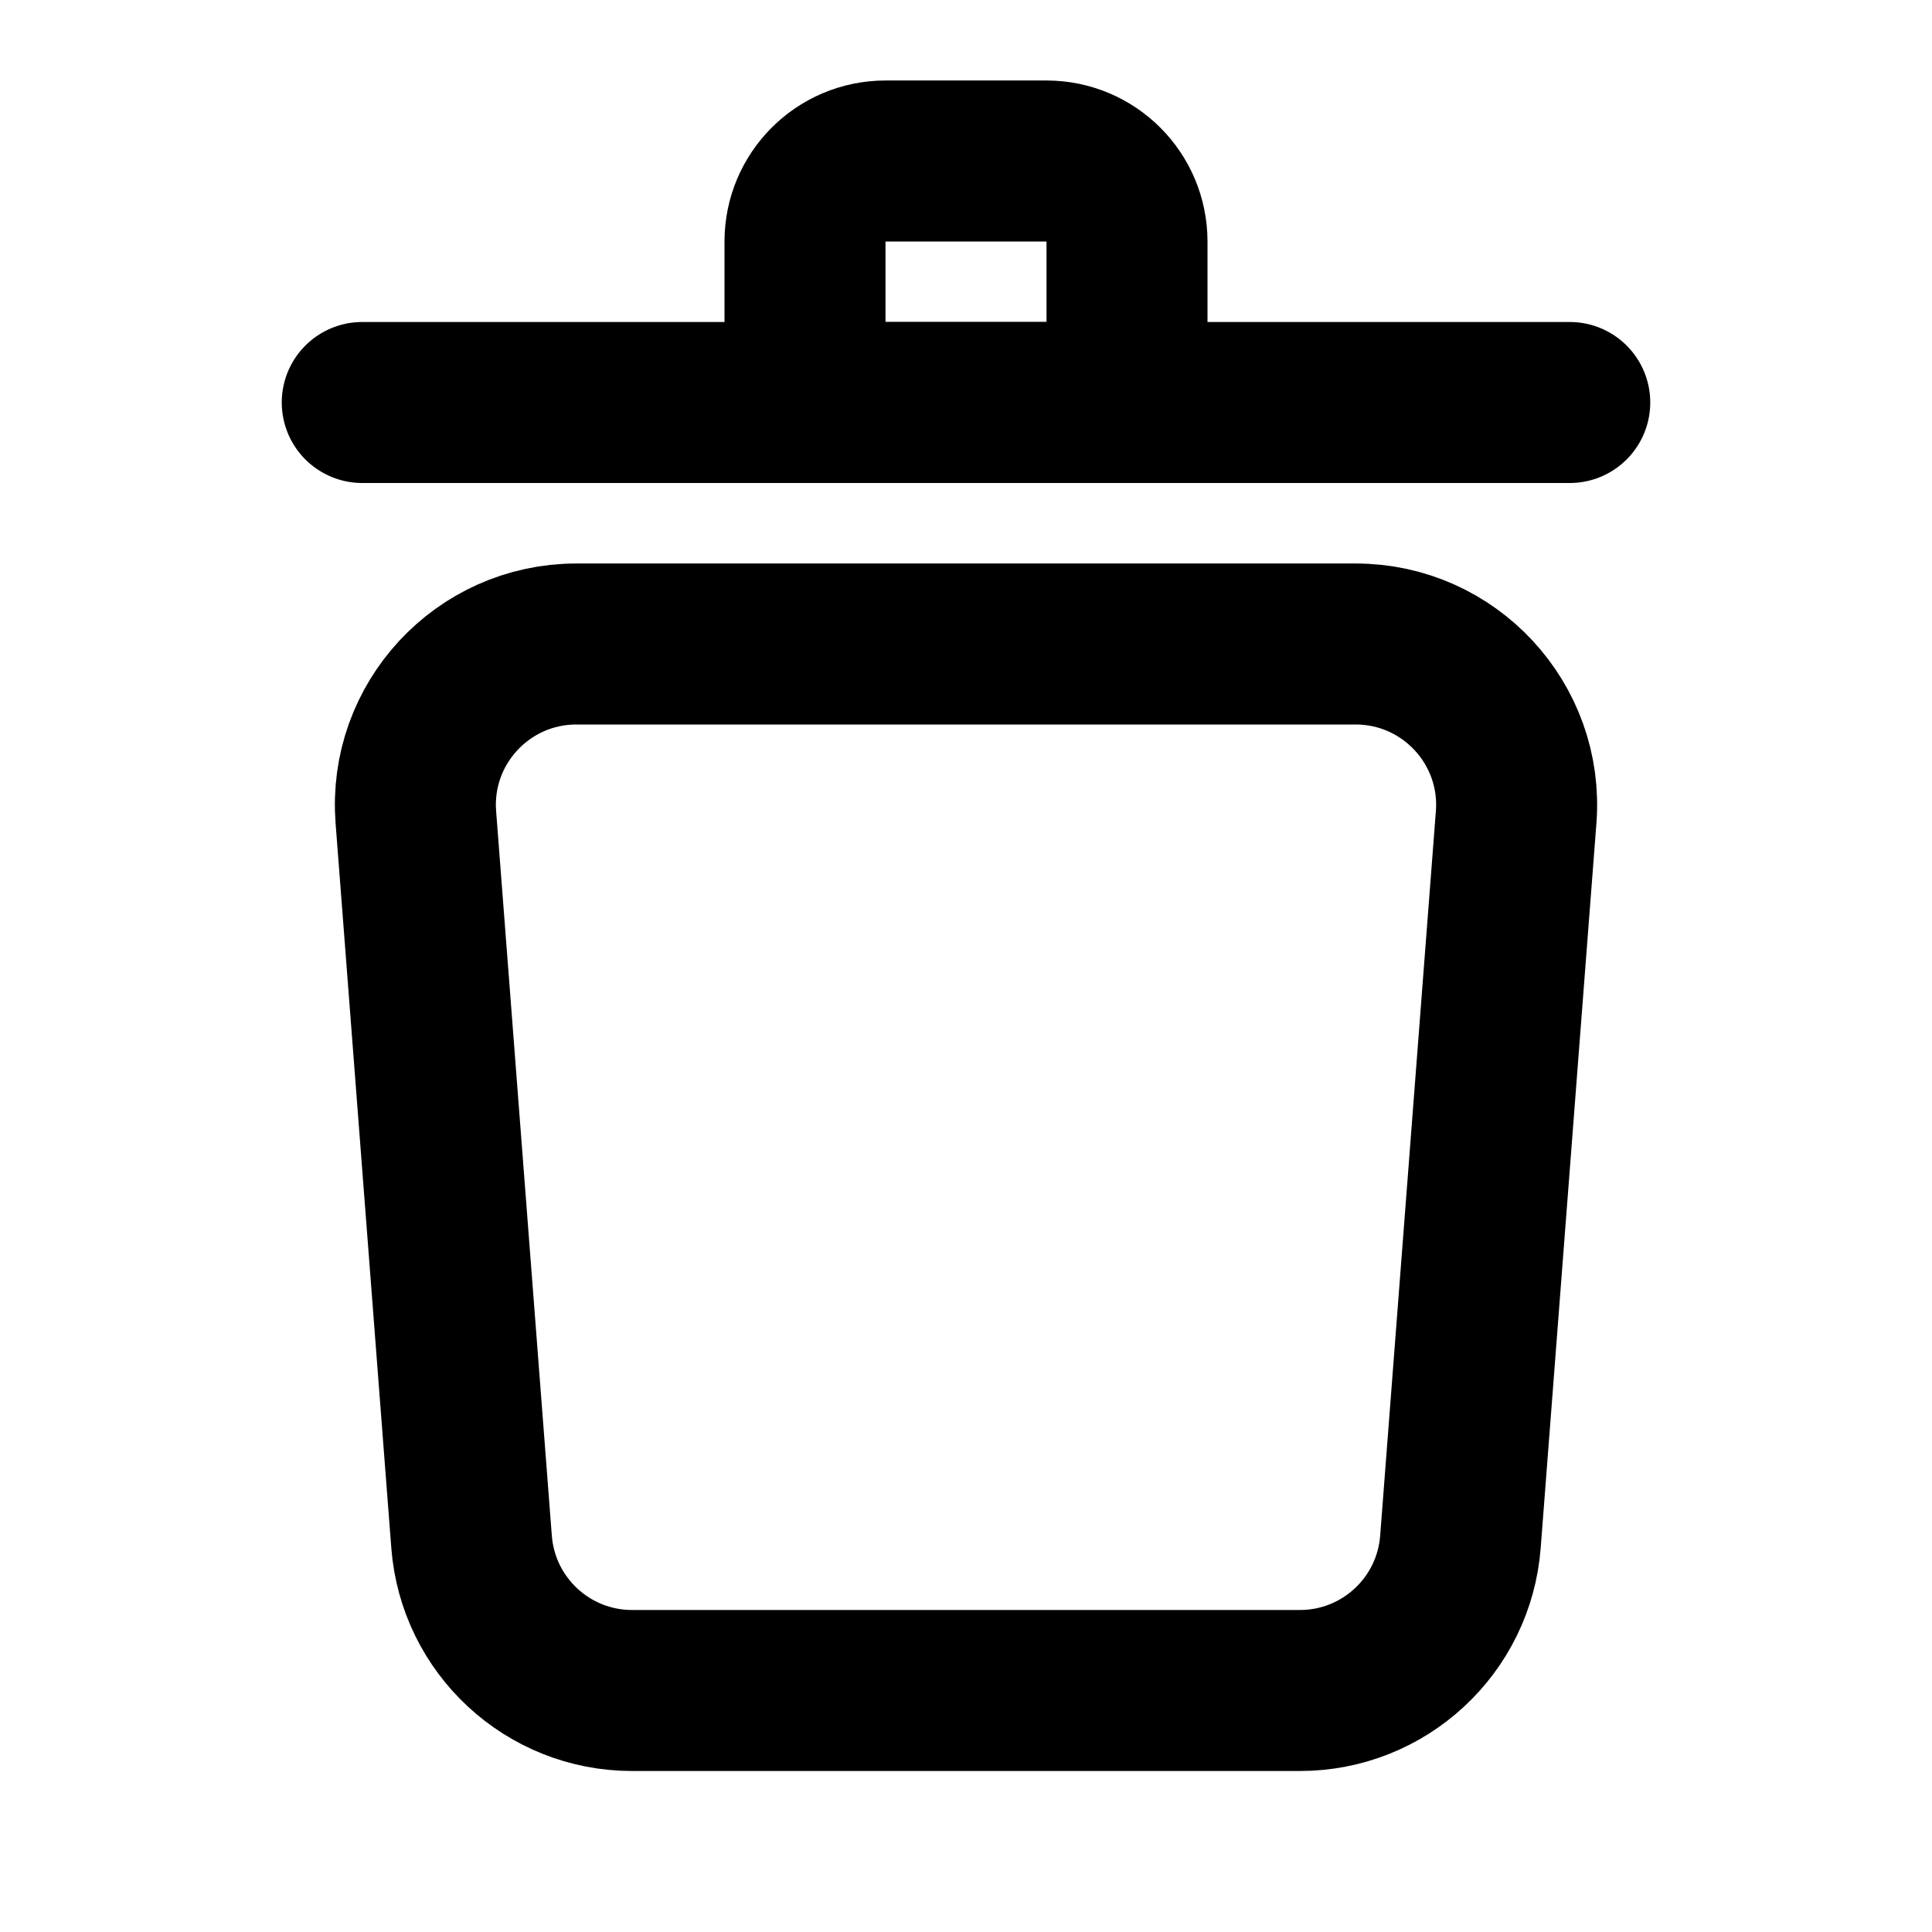 <?xml version="1.0" encoding="utf-8"?><!-- Скачано с сайта svg4.ru / Downloaded from svg4.ru -->
<svg width="800px" height="800px" viewBox="0 0 24 24" fill="none" xmlns="http://www.w3.org/2000/svg">
<path d="M5.166 10.153C5.076 8.992 5.995 8 7.16 8H16.84C18.005 8 18.924 8.992 18.834 10.153L18.142 19.153C18.062 20.195 17.193 21 16.148 21H7.852C6.807 21 5.938 20.195 5.858 19.153L5.166 10.153Z" stroke="#000000" stroke-width="2"/>
<path d="M19.5 5H4.5" stroke="#000000" stroke-width="2" stroke-linecap="round"/>
<path d="M10 3C10 2.448 10.448 2 11 2H13C13.552 2 14 2.448 14 3V5H10V3Z" stroke="#000000" stroke-width="2"/>
</svg>